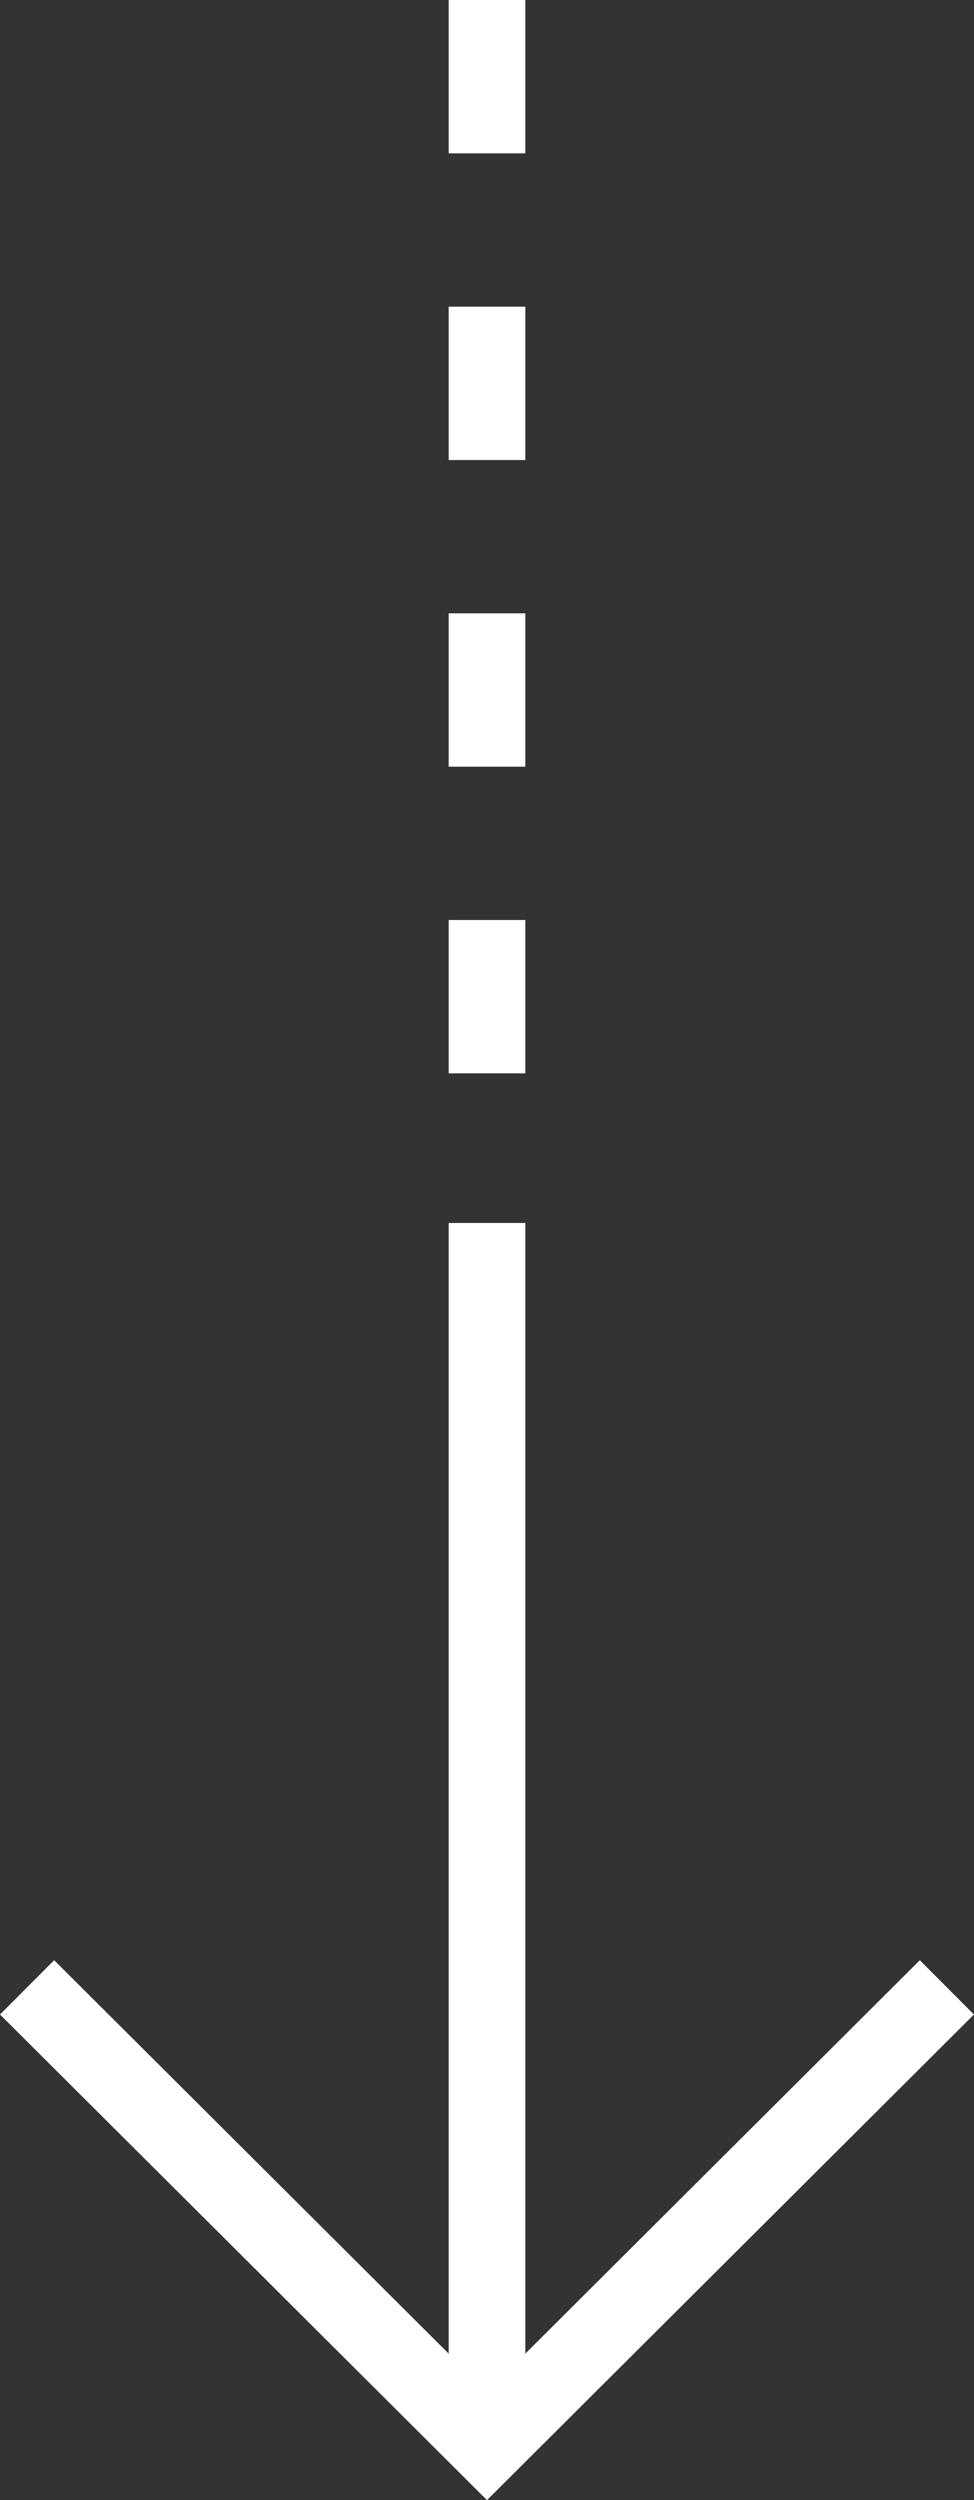 <svg xmlns="http://www.w3.org/2000/svg" xmlns:xlink="http://www.w3.org/1999/xlink" width="28.194" height="72.358" viewBox="0 0 28.194 72.358"><rect x="0" y="0" width="28.194" height="72.358" fill="#333333" stroke="none"/><defs><clipPath id="a"><rect width="72.358" height="28.194" fill="none" stroke="#fff" stroke-width="1"/></clipPath></defs><g transform="translate(28.194) rotate(90)"><g transform="translate(0 0)" clip-path="url(#a)"><path d="M0,26.625,13.274,13.312,0,0" transform="translate(57.52 0.785)" fill="none" stroke="#fff" stroke-miterlimit="10" stroke-width="2.219"/><line x2="35.397" transform="translate(0 14.097)" fill="none" stroke="#fff" stroke-miterlimit="10" stroke-width="2.219" stroke-dasharray="4.438 4.438"/><line x1="35.397" transform="translate(35.397 14.097)" fill="none" stroke="#fff" stroke-miterlimit="10" stroke-width="2.219"/></g></g></svg>